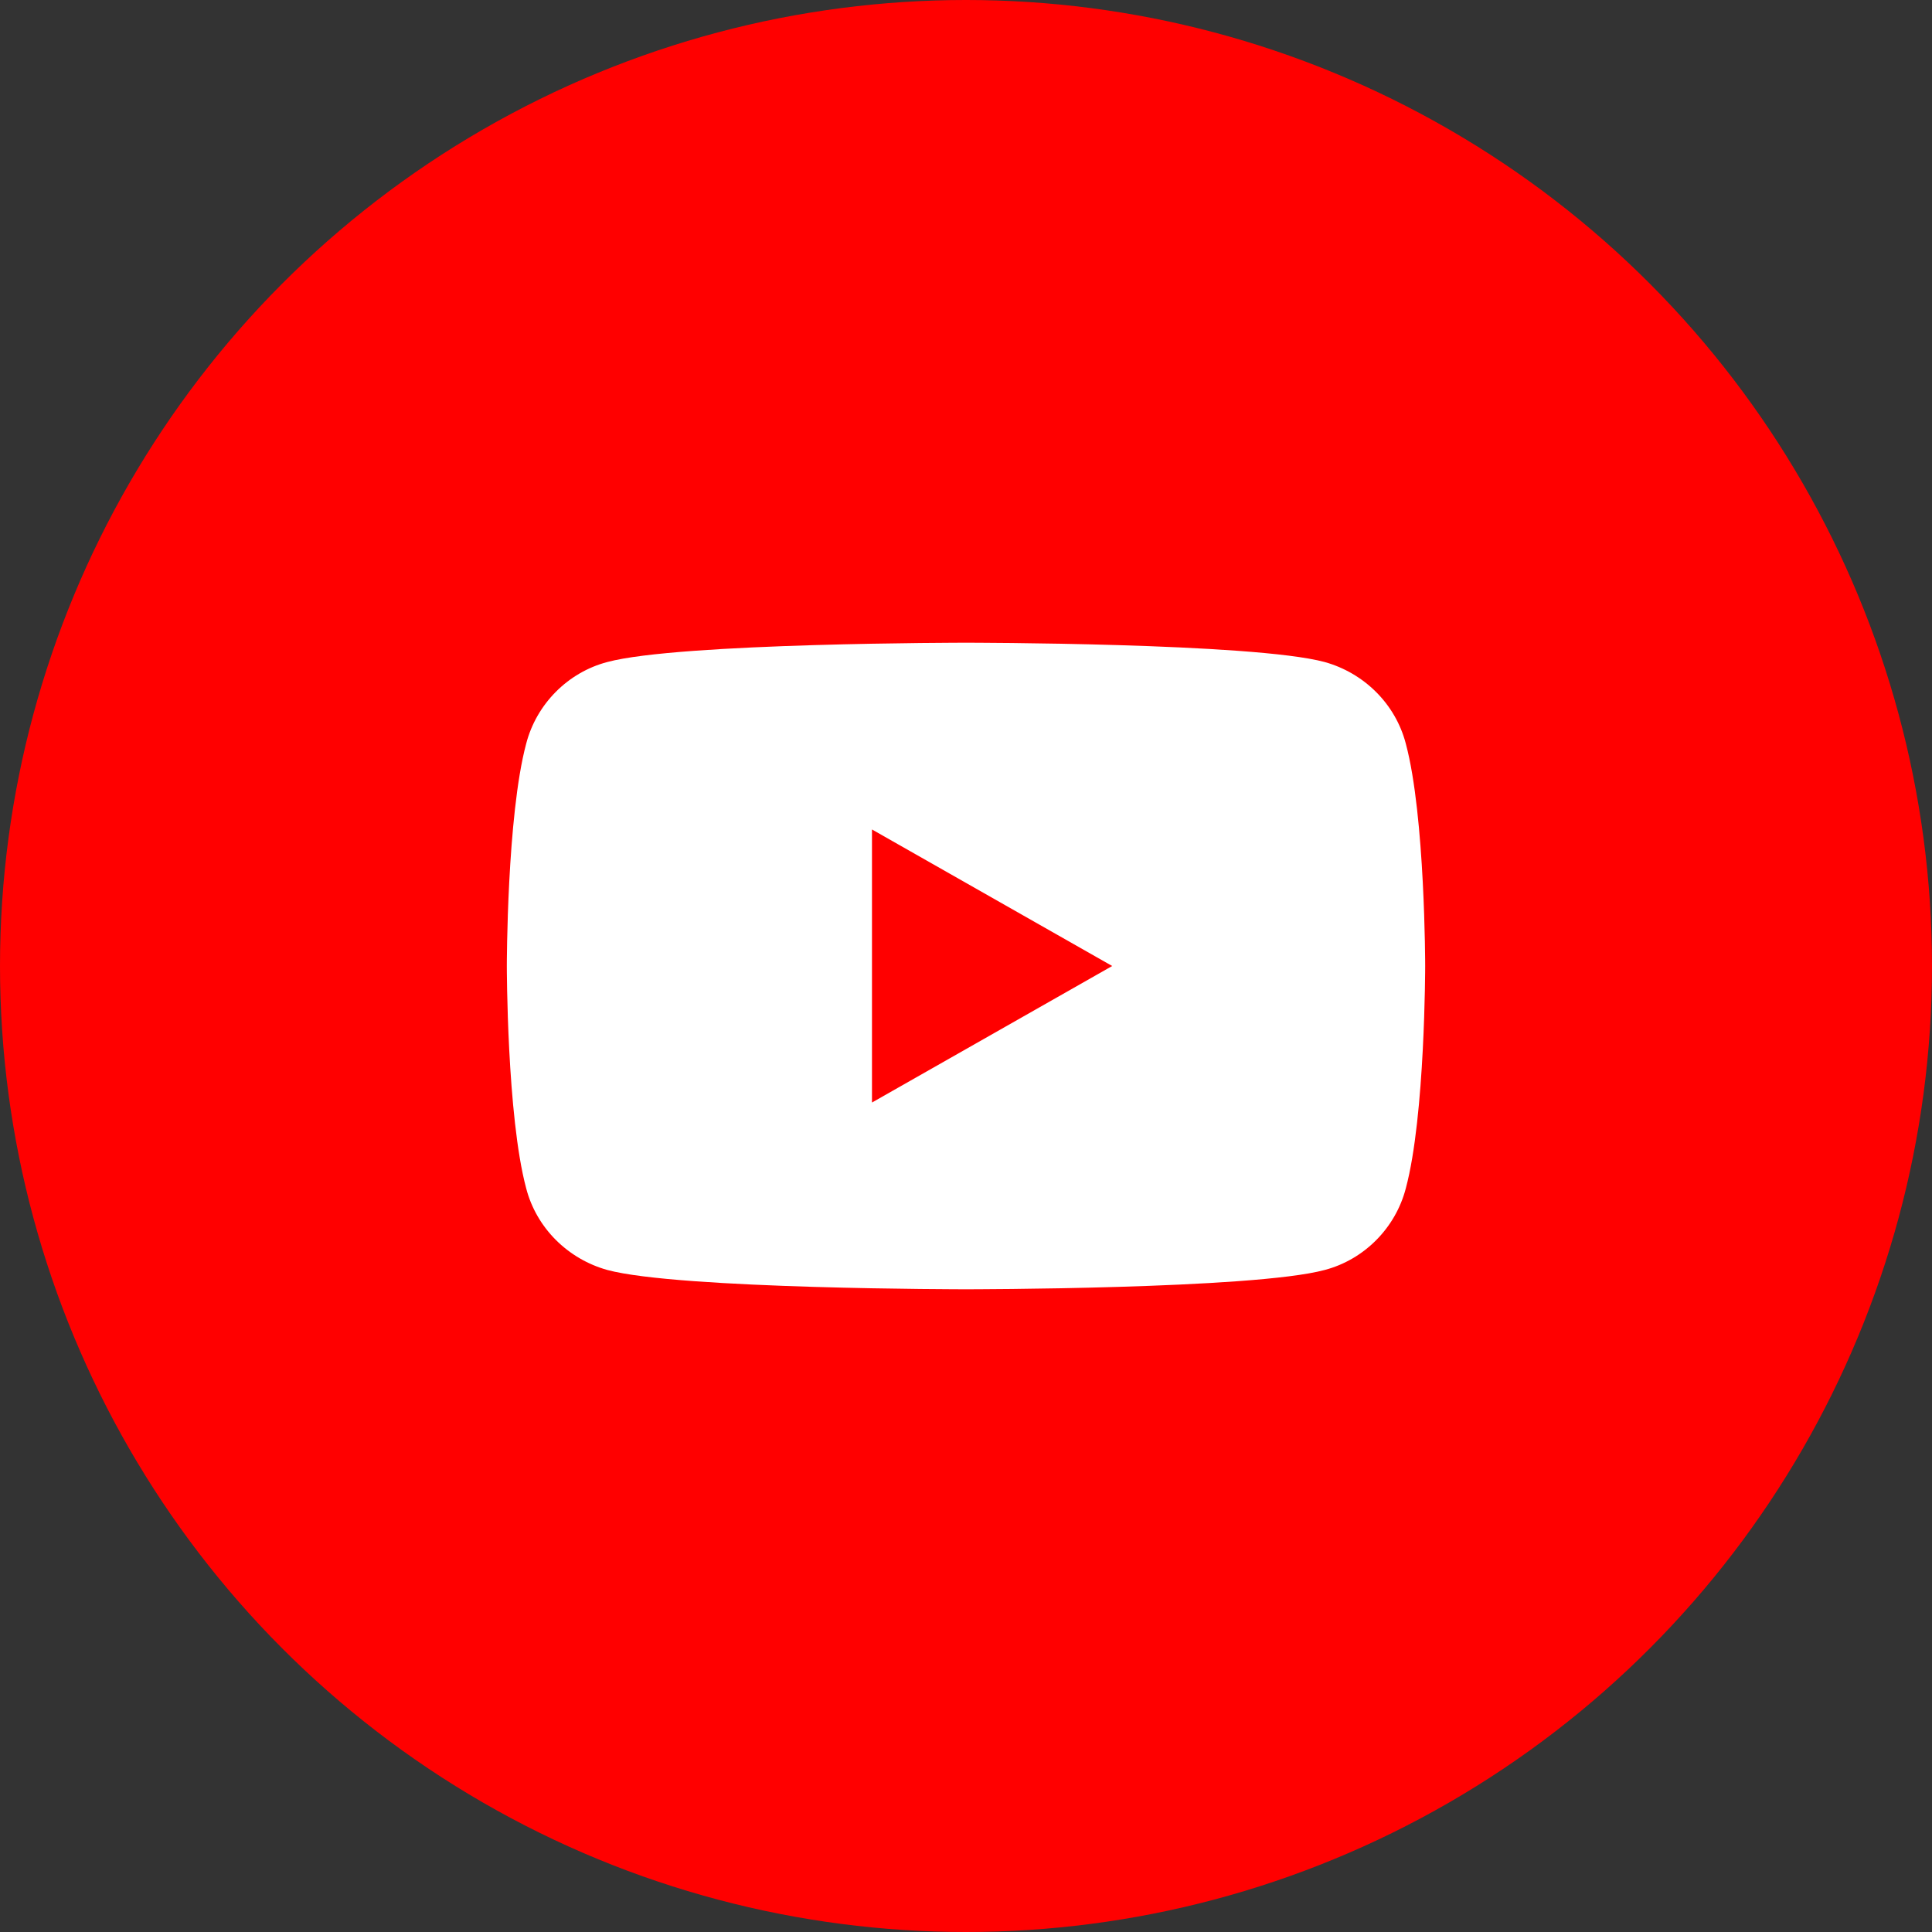 <?xml version="1.0" encoding="UTF-8"?><svg id="_レイヤー_2" xmlns="http://www.w3.org/2000/svg" viewBox="0 0 30 30"><rect x="0" y="0" width="30" height="30" fill="#333333" stroke="none"/><defs><style>.cls-1{fill:#fff;}.cls-2{fill:red;}</style></defs><g id="_レイヤー_1-2"><g id="YouTube"><circle class="cls-2" cx="15" cy="15" r="15"/><path class="cls-1" d="M21.83,11.55c-.16-.62-.65-1.1-1.26-1.27-1.11-.3-5.57-.3-5.57-.3,0,0-4.46,0-5.57.3-.61.16-1.1.65-1.26,1.27-.3,1.12-.3,3.45-.3,3.45,0,0,0,2.33.3,3.45.16.62.65,1.1,1.26,1.27,1.11.3,5.57.3,5.57.3,0,0,4.46,0,5.57-.3.61-.16,1.1-.65,1.26-1.27.3-1.12.3-3.45.3-3.45,0,0,0-2.33-.3-3.45Z"/><polygon class="cls-2" points="13.54 17.12 17.27 15 13.54 12.88 13.54 17.12"/></g></g></svg>